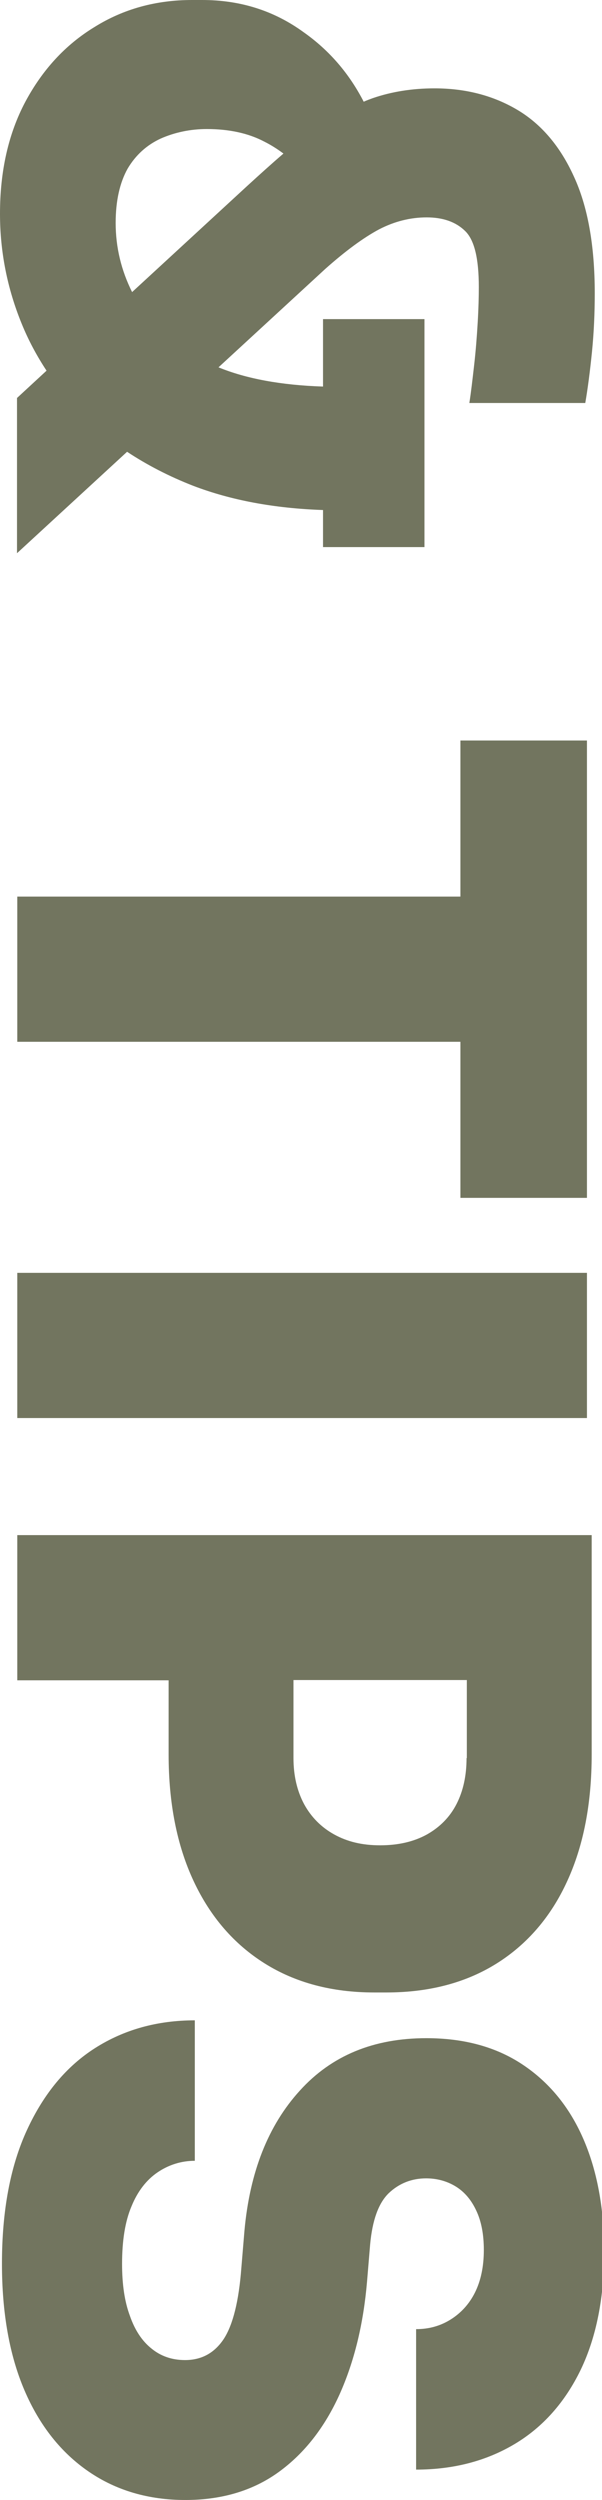 <?xml version="1.0" encoding="utf-8"?>
<!-- Generator: Adobe Illustrator 25.4.8, SVG Export Plug-In . SVG Version: 6.00 Build 0)  -->
<svg version="1.1" id="Calque_1" xmlns="http://www.w3.org/2000/svg" xmlns:xlink="http://www.w3.org/1999/xlink" x="0px" y="0px"
	 viewBox="0 0 216 897" style="enable-background:new 0 0 216 897;" xml:space="preserve">
<style type="text/css">
	.st0{fill:#72755F;}
</style>
<path class="st0" d="M209.2,767.2c-5-11.4-12.3-20.2-21.8-26.5c-9.5-6.3-21-9.4-34.4-9.4c-18.9,0-34,6.2-45.4,18.8
	c-11.4,12.5-18,29.3-19.9,50.4l-1.1,13.2c-0.9,11.9-3,20.4-6.3,25.5c-3.3,5-7.9,7.6-13.9,7.6c-4.7,0-8.7-1.4-12-4.1
	c-3.4-2.7-6-6.6-7.8-11.8c-1.9-5.1-2.8-11.3-2.8-18.6c0-8.4,1.1-15.3,3.4-20.7c2.2-5.4,5.4-9.5,9.4-12.2c4-2.7,8.5-4.1,13.3-4.1
	v-50.4c-13.4,0-25.3,3.3-35.7,9.9c-10.4,6.6-18.5,16.4-24.5,29.4c-6,13-9,29-9,48c0,17.7,2.7,32.9,8.1,45.5s13.1,22.3,23,29.1
	c9.9,6.8,21.5,10.2,34.7,10.2s24.4-3.4,33.6-10.1c9.2-6.7,16.4-16,21.7-27.7c5.3-11.8,8.6-25.3,9.9-40.6l1.1-13.2
	c0.8-8.8,3-14.9,6.7-18.5c3.7-3.5,8.2-5.3,13.4-5.3c3.9,0,7.5,1,10.6,2.9s5.6,4.8,7.4,8.7c1.8,3.8,2.7,8.5,2.7,14.1
	c0,6-1.1,11.1-3.2,15.3s-5.1,7.4-8.8,9.7s-7.8,3.4-12.3,3.4v50.4c13.4,0,25.2-3.1,35.4-9.2s18.1-15.1,23.7-26.7
	c5.6-11.7,8.4-25.9,8.4-42.7C216.7,792,214.2,778.6,209.2,767.2L209.2,767.2z M6.2,550.8v52.1h54.3v26.6c0,17.5,3,32.7,9,45.5
	c6,12.8,14.5,22.6,25.5,29.5c11,6.9,24.1,10.4,39.2,10.4h4.5c15.3,0,28.5-3.5,39.5-10.4c11-6.9,19.5-16.8,25.3-29.5
	c5.9-12.8,8.8-28,8.8-45.5v-78.7H6.2z M167.4,630.8c0,6.3-1.2,11.8-3.6,16.5c-2.4,4.7-6,8.3-10.6,10.9c-4.7,2.6-10.3,3.9-16.8,3.9
	s-11.8-1.3-16.5-3.9c-4.7-2.6-8.3-6.3-10.8-10.9c-2.5-4.7-3.8-10.2-3.8-16.5v-28h62.2V630.8z M6.2,456.7v52.1h204.4v-52.1H6.2z
	 M165.2,265.7v56H6.2v52.1h159v56h45.4V265.7H165.2z M205.9,63.3c-4.9-10.8-11.7-18.8-20.3-23.9c-8.6-5.1-18.5-7.7-29.7-7.7
	c-8,0-15.4,1.2-22.1,3.5c-1.1,0.4-2.2,0.8-3.3,1.3c-5.2-10.1-12.3-18.4-21.5-24.9C98.3,3.8,86.2,0,72.5,0h-3.6
	C56,0,44.3,3.2,33.9,9.7C23.4,16.1,15.2,25.1,9.1,36.5C3,48,0,61.4,0,76.7c0,13.6,2.6,26.8,7.8,39.5c2.4,5.9,5.4,11.5,8.9,16.8
	l-10.6,9.8v55.7l39.5-36.4c7.1,4.7,15,8.8,23.7,12.2c13.6,5.2,29.1,8.1,46.6,8.7v13.3h36.4v-81.8h-36.4v24.2
	c-15-0.5-27.5-2.8-37.5-6.9l38.3-35.3c7.3-6.5,13.7-11.2,19.3-14.2c5.6-2.9,11.3-4.3,17.1-4.3s10.4,1.6,13.7,4.8
	c3.4,3.2,5,9.9,5,20.2c0,3.4-0.1,7.6-0.4,12.7c-0.3,5.1-0.7,10.3-1.3,15.5c-0.6,5.2-1.1,9.7-1.7,13.4H210c0.9-5.2,1.7-11.4,2.4-18.3
	c0.7-7,1-14,1-21.1C213.4,88.1,210.9,74.1,205.9,63.3L205.9,63.3z M88.5,66.9l-41.1,37.9c-3.9-7.8-5.9-16.1-5.9-24.8
	c0-8,1.5-14.5,4.3-19.5c2.9-4.9,6.9-8.5,11.9-10.8c5-2.2,10.6-3.4,16.5-3.4c8,0,14.9,1.5,20.6,4.5c2.6,1.3,4.9,2.8,6.9,4.3
	C97.5,58.7,93.2,62.6,88.5,66.9z"/>
</svg>

